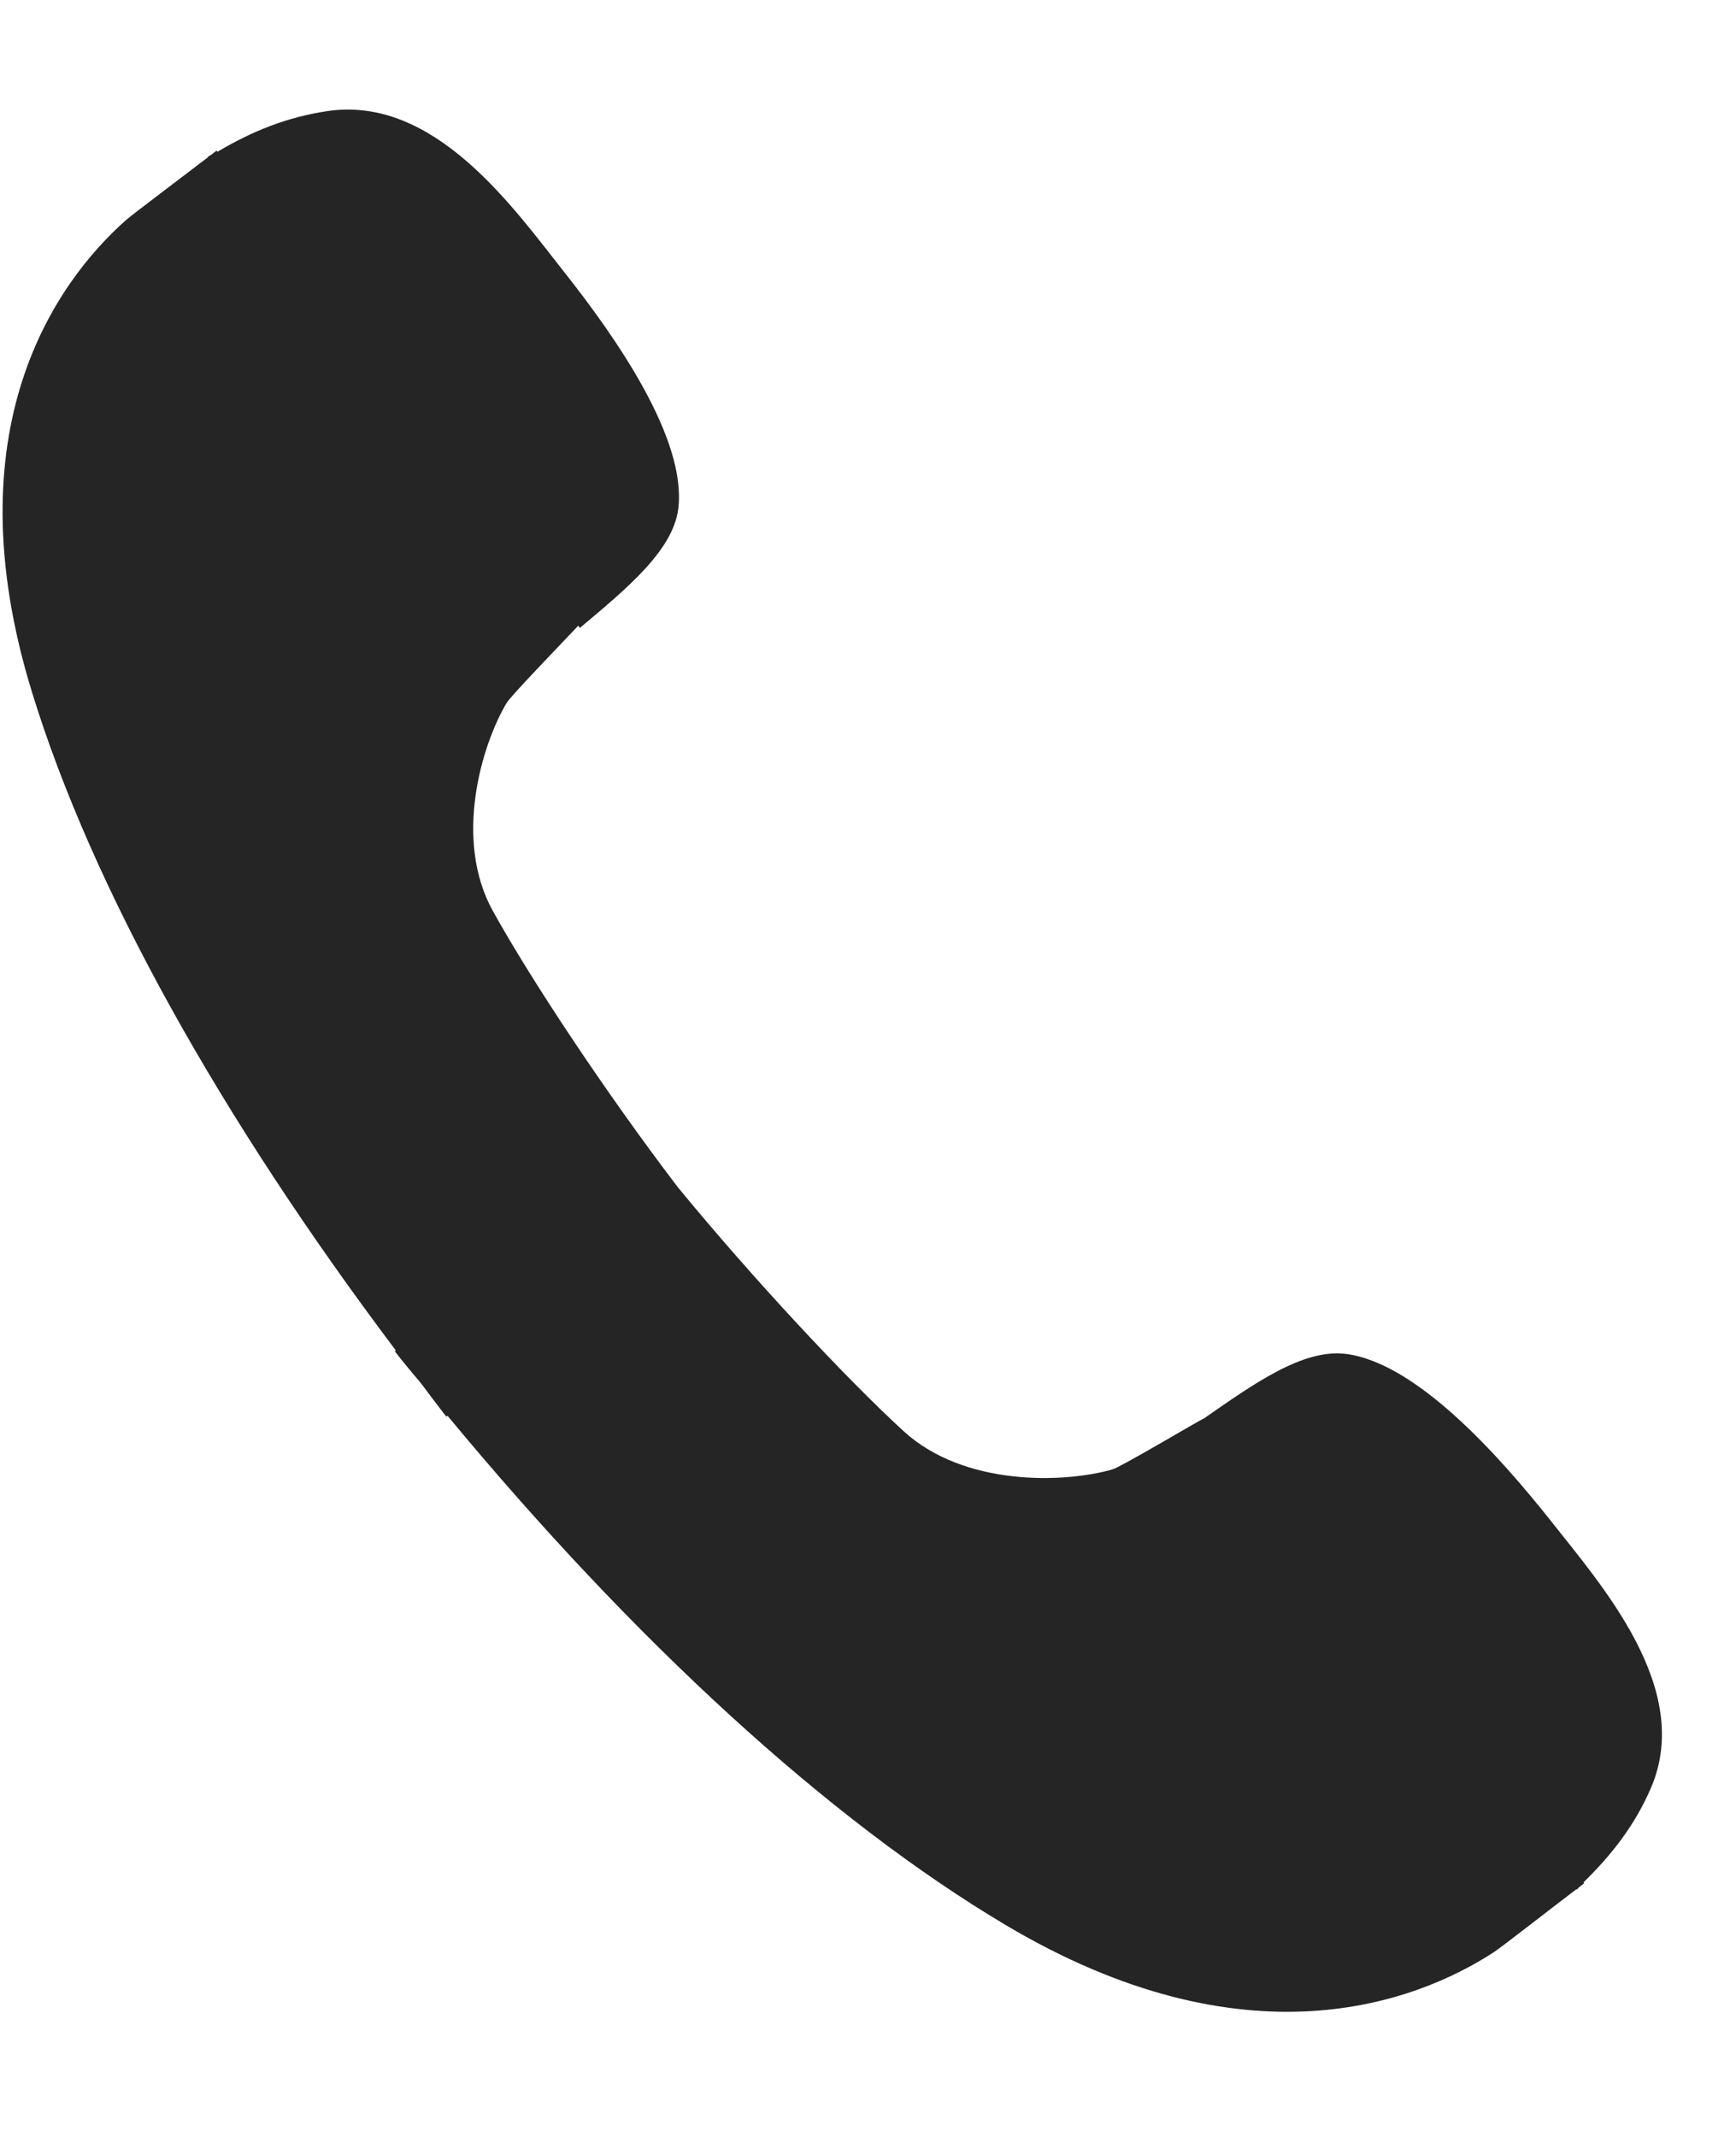 <svg width="13" height="16" viewBox="0 0 13 16" fill="none" xmlns="http://www.w3.org/2000/svg">
<path fill-rule="evenodd" clip-rule="evenodd" d="M11.61 11.383C11.228 10.902 10.608 10.204 10.078 10.137C9.755 10.097 9.384 10.365 9.019 10.618C8.947 10.654 8.396 10.983 8.33 11.002C7.976 11.104 7.223 11.133 6.767 10.716C6.329 10.314 5.635 9.57 5.075 8.888C4.54 8.186 3.979 7.341 3.692 6.823C3.393 6.286 3.608 5.575 3.794 5.263C3.828 5.206 4.238 4.784 4.33 4.685L4.343 4.701C4.683 4.415 5.039 4.125 5.079 3.811C5.145 3.287 4.611 2.525 4.229 2.042C3.847 1.559 3.256 0.712 2.451 0.832C2.148 0.877 1.887 0.983 1.629 1.136L1.622 1.128C1.617 1.131 1.592 1.151 1.579 1.161C1.571 1.165 1.564 1.168 1.557 1.173L1.559 1.176C1.411 1.29 0.989 1.607 0.941 1.65C0.418 2.115 -0.368 3.212 0.24 5.184C0.691 6.65 1.653 8.371 2.964 10.111L2.957 10.118C3.021 10.202 3.087 10.278 3.154 10.359C3.216 10.442 3.278 10.524 3.342 10.607L3.351 10.6C4.742 12.28 6.2 13.622 7.532 14.414C9.324 15.479 10.598 14.999 11.186 14.617C11.242 14.581 11.662 14.253 11.805 14.145L11.809 14.148C11.814 14.143 11.818 14.136 11.825 14.13C11.835 14.122 11.859 14.104 11.863 14.101L11.858 14.094C12.073 13.884 12.246 13.661 12.366 13.38C12.679 12.639 11.991 11.867 11.61 11.383Z" fill="#252525"/>
</svg>
